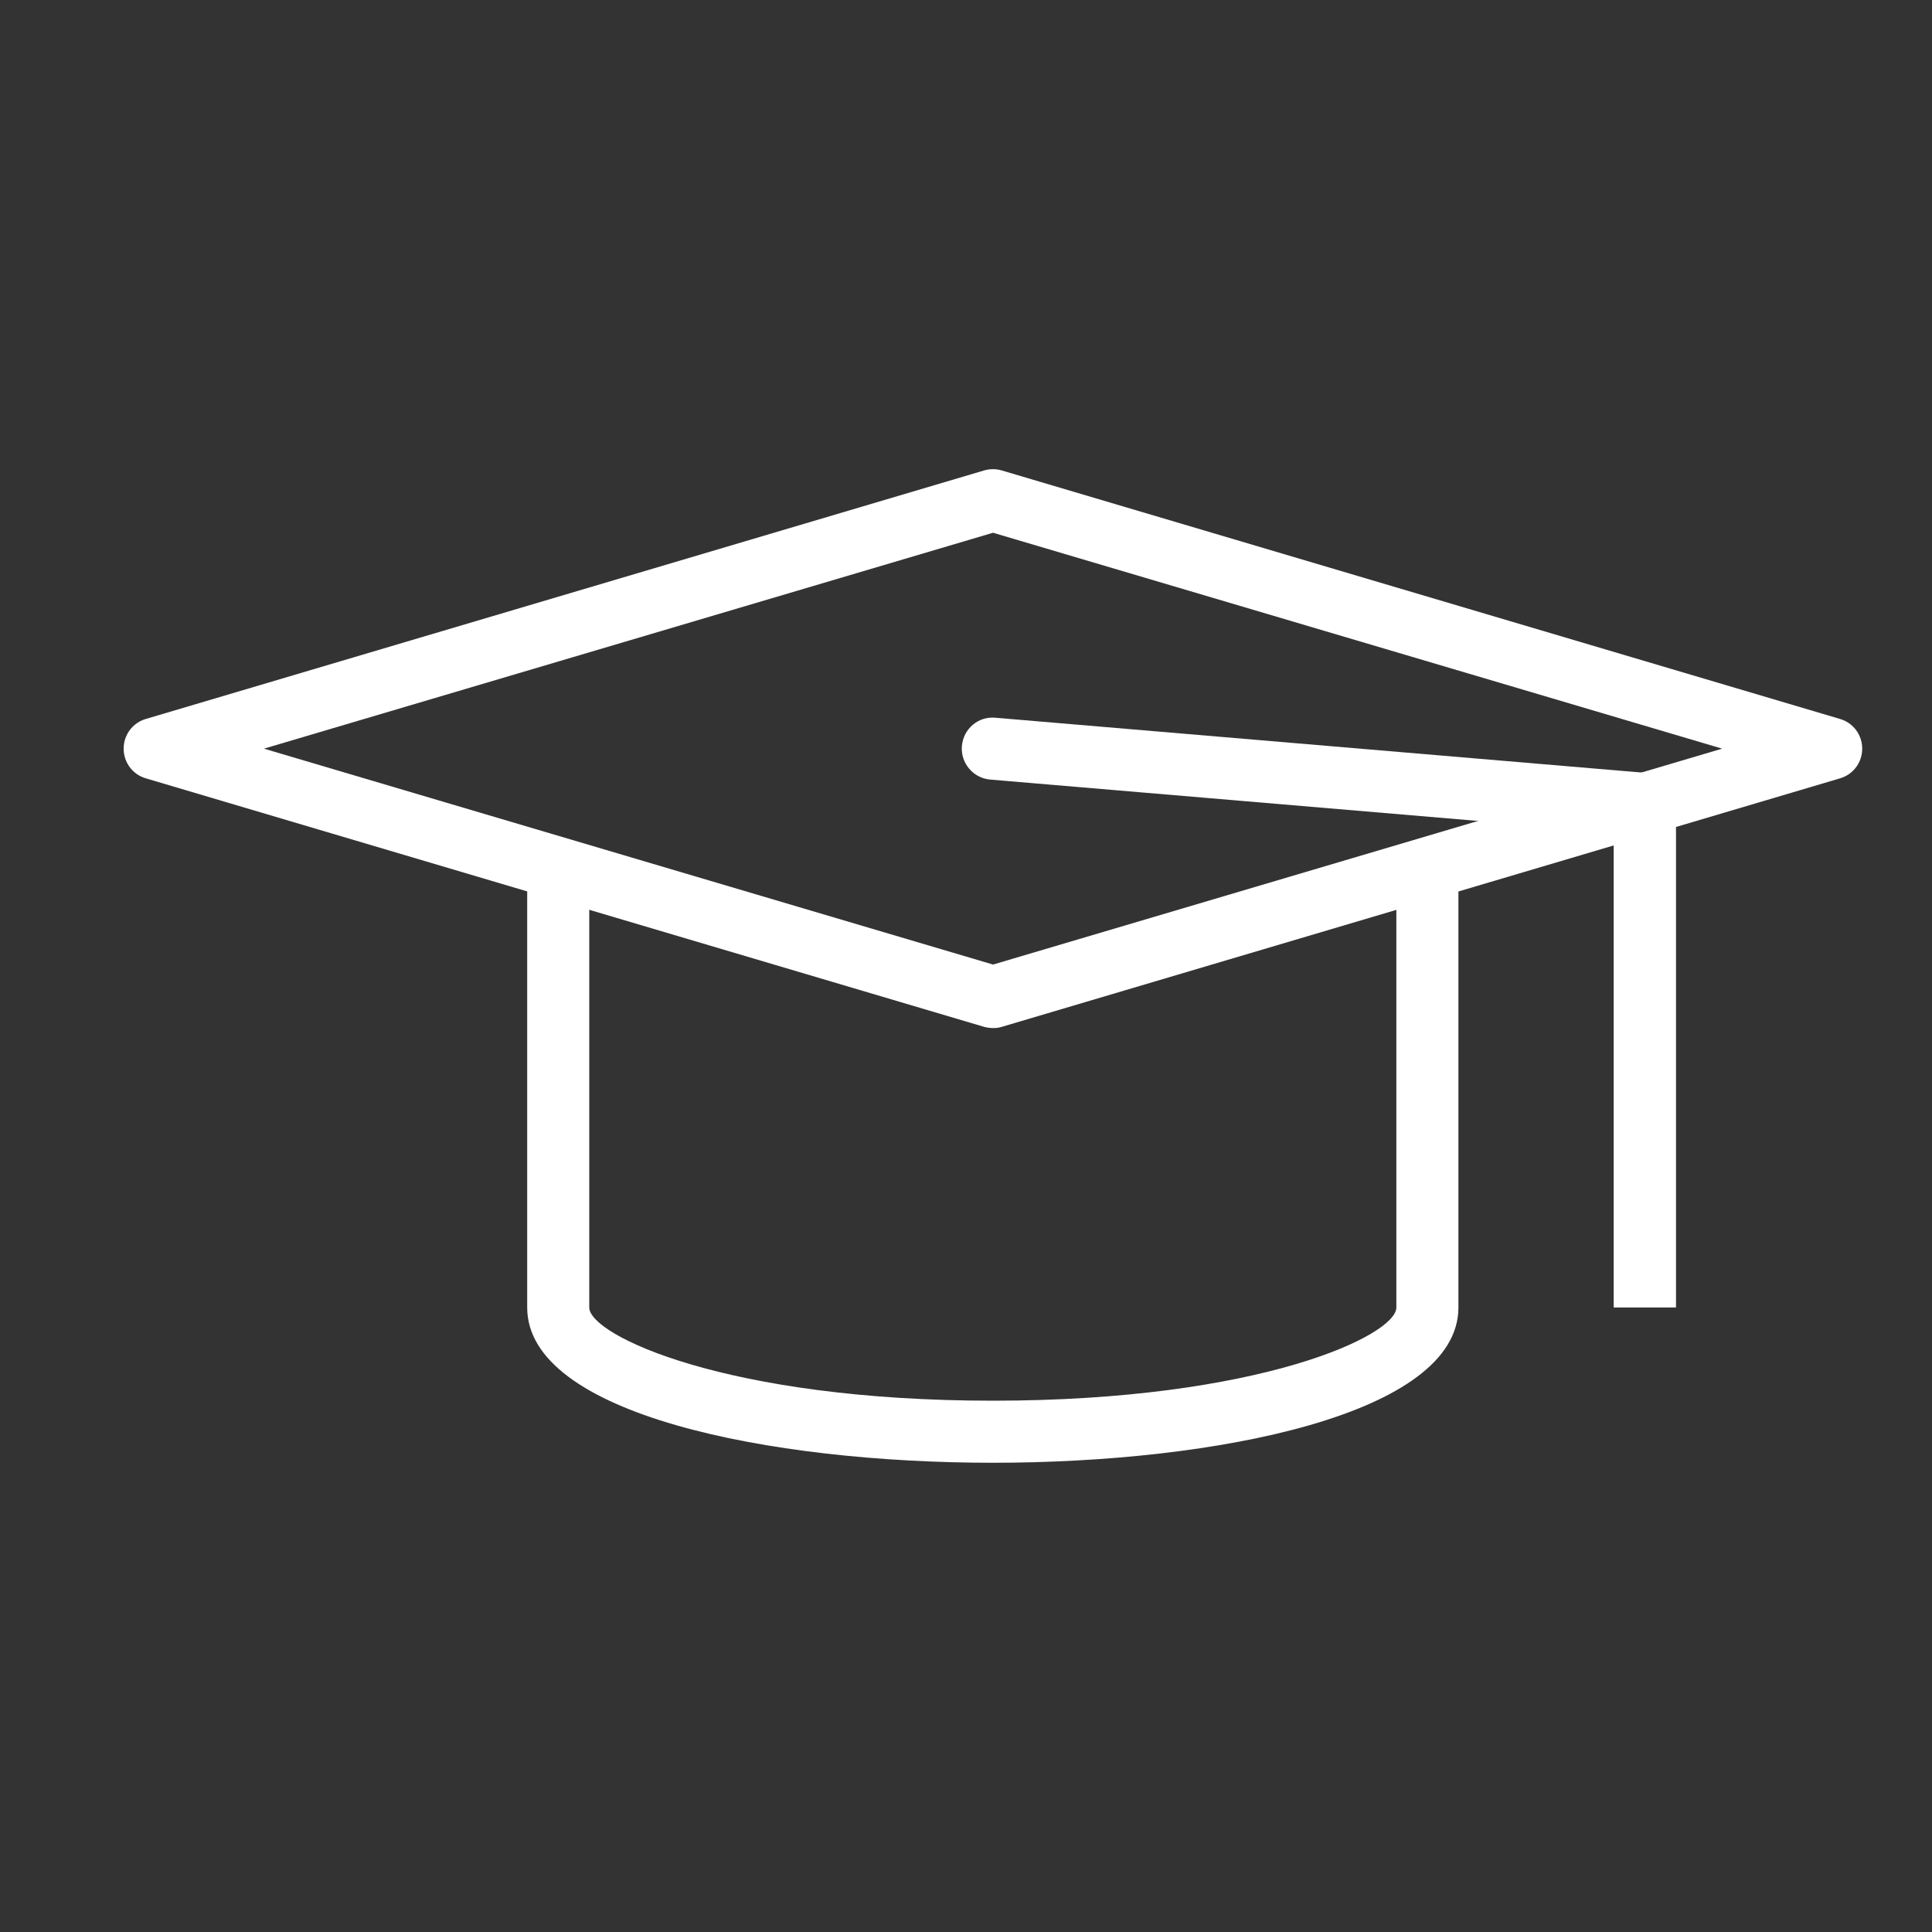 <?xml version="1.0" encoding="UTF-8"?><svg id="Camada_1" xmlns="http://www.w3.org/2000/svg" viewBox="0 0 80 80"><rect x="0" y="0" width="80" height="80" fill="#333333" stroke="none"/><defs><style>.cls-1{fill:#fff;}</style></defs><path class="cls-1" d="M41.12,60.57c-9.29,0-19.29-2.01-19.29-6.43v-18.19h2.57v18.19c0,1.15,5.69,3.86,16.71,3.86s16.71-2.7,16.71-3.86v-18.19h2.57v18.19c0,4.42-10,6.43-19.29,6.43Z"/><path class="cls-1" d="M41.12,42.57c-.12,0-.25-.02-.37-.05L6.04,32.23c-.55-.16-.92-.66-.92-1.23s.37-1.07,.92-1.23l34.71-10.29c.24-.07,.49-.07,.73,0l34.71,10.29c.55,.16,.92,.66,.92,1.23s-.37,1.07-.92,1.23l-34.71,10.29c-.12,.04-.24,.05-.37,.05ZM10.93,31l30.19,8.94,30.19-8.94-30.19-8.94L10.93,31Z"/><path class="cls-1" d="M66.83,54.14h2.57v-20.85c0-.67-.51-1.22-1.18-1.28l-27-2.29c-.71-.07-1.33,.46-1.39,1.17-.06,.71,.47,1.33,1.17,1.39l25.82,2.19v19.67Z"/></svg>